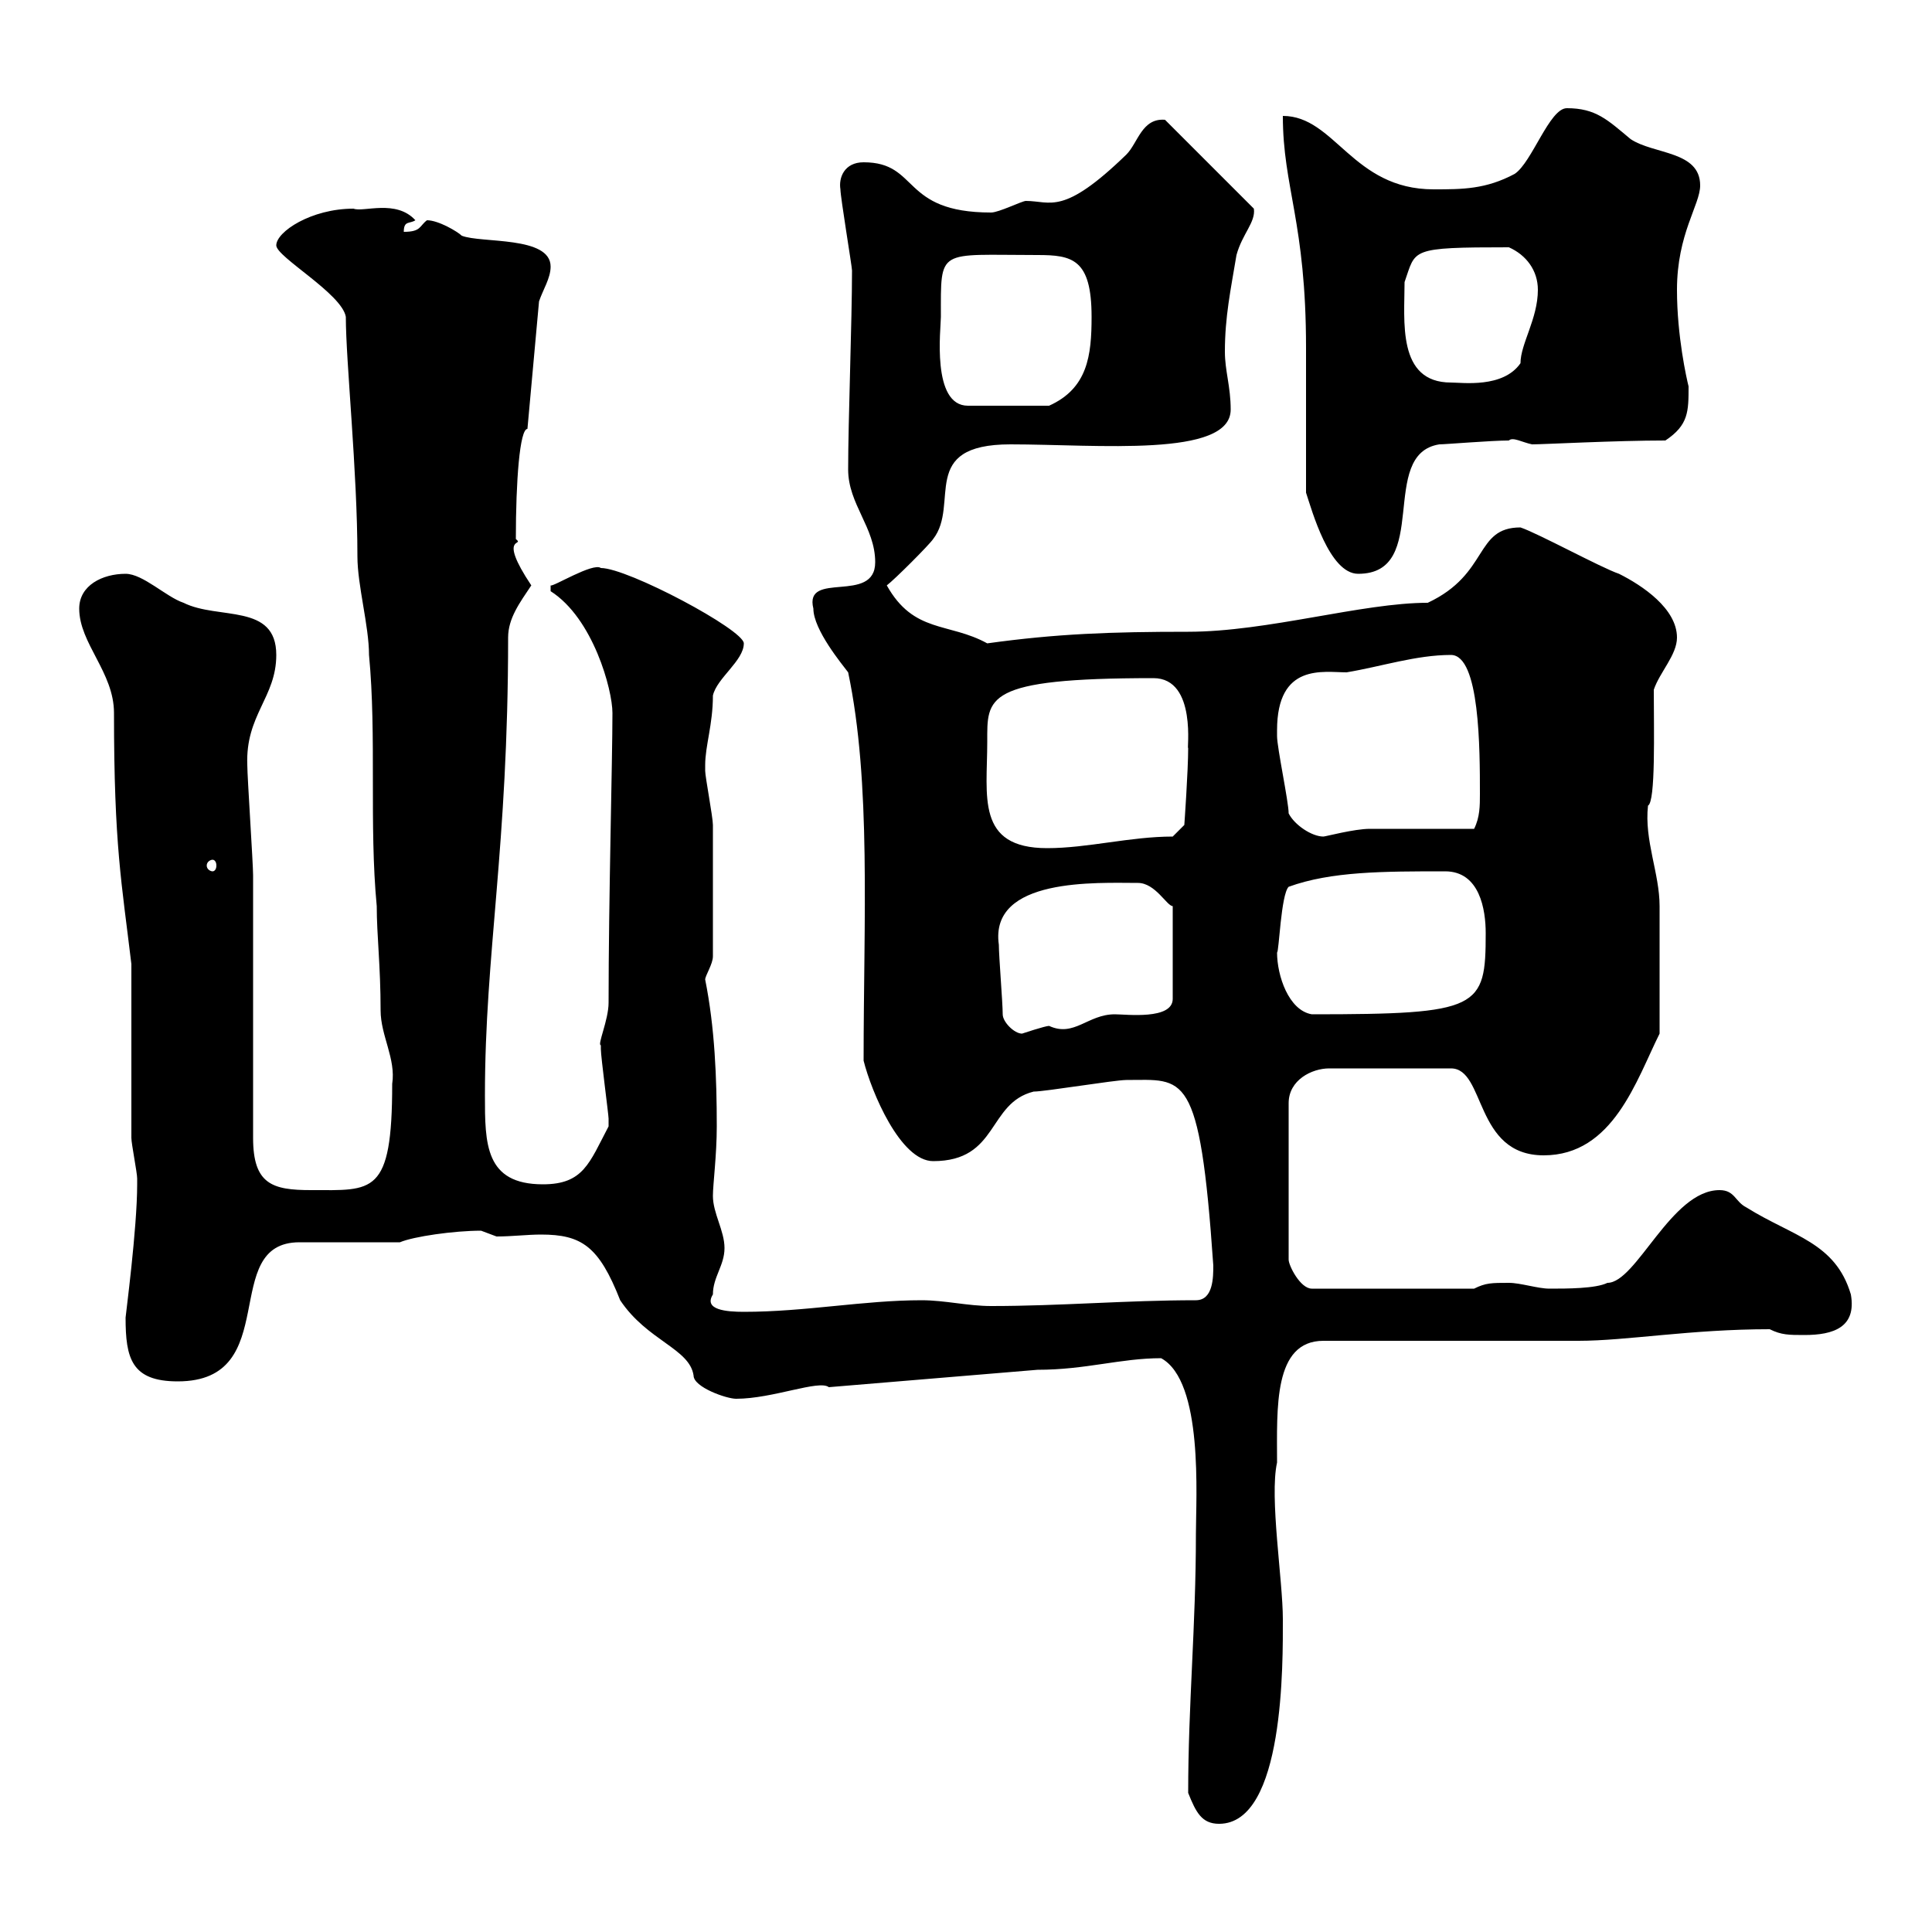 <svg xmlns="http://www.w3.org/2000/svg" xmlns:xlink="http://www.w3.org/1999/xlink" width="300" height="300"><path d="M184.50 278.40C185.70 281.40 186.60 283.20 189.30 283.20C199.50 283.20 199.20 258 199.20 251.40C199.20 245.40 197.10 232.50 198.30 227.10C198.30 218.70 197.70 208.20 205.50 208.20L245.10 208.20C252.60 208.20 262.50 206.40 274.80 206.40C276.60 207.30 277.80 207.30 280.20 207.30C284.70 207.30 288.30 206.10 287.40 201C285 192.90 278.40 192 271.20 187.50C269.40 186.60 269.40 184.80 267 184.80C259.50 184.80 254.10 199.20 249.60 199.20C247.80 200.10 243.30 200.10 240.60 200.10C238.80 200.10 236.10 199.20 234.30 199.20C231.60 199.20 230.70 199.20 228.90 200.10L203.70 200.10C201.90 200.10 200.10 196.50 200.10 195.60L200.10 171.30C200.10 167.70 203.70 165.90 206.40 165.90L225.30 165.90C230.70 165.90 228.90 179.40 239.70 179.40C250.50 179.40 254.10 167.70 257.70 160.50C257.70 152.10 257.70 144 257.70 140.70C257.70 135.60 255.30 130.50 255.90 125.10C257.10 124.50 256.80 113.40 256.80 107.10C257.70 104.40 260.40 101.70 260.40 99C260.40 94.50 255 90.90 251.40 89.10C248.70 88.20 238.80 82.80 236.10 81.90C228.90 81.90 231.30 89.10 221.70 93.60C211.50 93.60 196.80 98.10 184.50 98.10C172.50 98.10 164.10 98.40 153.30 99.90C147.30 96.60 141.90 98.40 137.70 90.90C138.90 90 144.30 84.60 144.90 83.70C149.10 78.30 142.50 69 156.90 69C170.40 69 191.10 71.10 191.10 63.60C191.10 60 190.20 57.60 190.20 54.60C190.20 49.20 191.10 45 192 39.60C192.90 36.30 195 34.50 194.70 32.40L180.90 18.60C177.30 18.30 176.70 22.20 174.90 24C165 33.60 163.20 31.20 159.30 31.20C158.70 31.20 155.10 33 153.90 33C139.80 33 142.80 25.20 134.10 25.20C131.10 25.20 130.20 27.60 130.50 29.40C130.50 30.60 132.30 41.40 132.30 42C132.30 49.80 131.70 65.40 131.70 72.90C131.70 78.30 135.90 81.90 135.90 87.30C135.90 93.90 124.80 88.50 126.30 94.50C126.30 97.80 130.80 103.20 131.70 104.40C135.30 121.50 134.10 142.80 134.10 164.70C135.30 169.50 139.80 180.30 144.90 180.30C155.10 180.30 153.30 171.30 160.50 169.50C162.30 169.50 173.10 167.70 174.90 167.70C183.90 167.70 186.30 165.90 188.40 196.50C188.40 198.30 188.40 201.90 185.70 201.90C174.90 201.90 164.70 202.80 153.90 202.80C150.30 202.80 146.70 201.90 143.10 201.90C134.10 201.90 125.10 203.70 115.50 203.70C112.80 203.70 109.20 203.40 110.70 201C110.70 198.30 112.50 196.50 112.50 193.80C112.50 191.10 110.70 188.40 110.70 185.70C110.70 183.90 111.30 179.40 111.30 174.90C111.30 167.40 111 159.60 109.50 152.10C109.50 151.50 110.70 149.70 110.70 148.50C110.70 141 110.70 132.60 110.70 128.10C110.70 126.90 109.50 120.60 109.50 119.70C109.50 119.70 109.50 119.70 109.50 118.80C109.50 115.80 110.70 112.50 110.70 108C111.30 105.30 115.50 102.60 115.50 99.90C115.50 97.80 97.50 88.20 93.30 88.20C92.10 87.30 85.80 91.20 85.50 90.90L85.50 91.80C92.10 96 95.10 107.10 95.10 110.70C95.10 117.90 94.50 139.80 94.50 155.70C94.50 158.40 92.70 162.30 93.30 162.30C93.30 162.30 93.30 162.90 93.30 162.90C93.30 164.10 94.50 173.10 94.50 173.70C94.50 173.70 94.50 173.70 94.50 174.90C91.50 180.60 90.60 183.90 84.30 183.90C75.30 183.90 75.30 177.60 75.30 170.10C75.30 147.90 78.90 131.70 78.90 99C78.90 96 80.70 93.60 82.50 90.90C77.10 82.80 81.60 84.90 80.10 83.70C80.10 74.70 80.70 66.60 81.90 66.60L83.70 46.80C84.30 45 85.50 43.20 85.50 41.40C85.50 36.60 74.70 37.80 71.70 36.60C71.10 36 68.10 34.20 66.30 34.20C65.10 35.10 65.40 36 62.70 36C62.70 34.20 63.60 34.80 64.50 34.20C61.50 30.90 56.40 33 54.90 32.40C48.30 32.40 42.90 36 42.90 38.10C42.90 39.90 53.10 45.60 53.70 49.20C53.70 56.10 55.50 73.20 55.50 86.40C55.50 90.90 57.30 97.20 57.30 101.70C58.50 114.30 57.30 128.10 58.50 140.70C58.50 145.20 59.10 150 59.10 156.90C59.10 160.80 61.50 164.40 60.90 168.30C60.90 185.70 57.90 184.80 48.30 184.80C42.30 184.80 39.30 183.90 39.30 176.70C39.30 170.10 39.30 142.50 39.30 135.90C39.30 134.10 38.40 120.60 38.40 118.80C38.10 111 42.90 108.30 42.90 101.70C42.90 93.60 33.90 96.30 28.50 93.60C25.80 92.70 22.20 89.10 19.50 89.10C15.90 89.10 12.30 90.90 12.30 94.50C12.30 99.90 17.70 104.40 17.70 110.70C17.70 131.40 18.90 137.10 20.40 149.70C20.40 153.30 20.40 171.90 20.40 176.70C20.40 177.60 21.30 182.10 21.30 183C21.30 183.90 21.30 183.90 21.30 183.90C21.30 190.80 19.50 204.30 19.50 204.60C19.50 210.90 20.40 214.50 27.60 214.50C44.10 214.50 33.90 192.90 46.50 192.90L62.10 192.90C64.20 192 70.50 191.10 74.70 191.10C74.70 191.10 77.10 192 77.10 192C79.50 192 81.90 191.70 84 191.70C90.30 191.70 93 193.50 96.30 201.90C100.50 208.20 107.10 209.40 107.70 213.60C107.70 215.40 112.80 217.20 114.30 217.20C120 217.20 127.20 214.20 128.70 215.40C139.50 214.50 150.30 213.60 161.10 212.70C168.60 212.70 174 210.90 180.30 210.90C186.90 214.50 185.70 232.50 185.70 238.20C185.70 252.60 184.50 264.60 184.50 278.40ZM155.70 157.50C155.70 155.70 155.10 148.50 155.10 146.70C153.60 136.20 170.40 137.10 176.70 137.10C179.40 137.10 181.20 140.70 182.10 140.70L182.10 155.10C182.10 158.40 174.90 157.50 173.10 157.50C168.90 157.50 166.80 161.10 162.90 159.30C162.30 159.30 158.70 160.50 158.70 160.50C157.50 160.50 155.70 158.70 155.70 157.50ZM198.30 147.90C198.60 147.90 198.90 138.90 200.10 137.70C206.70 135.30 214.80 135.30 224.40 135.30C229.80 135.30 230.70 141.30 230.70 144.90C230.70 156.60 229.80 157.50 203.70 157.50C200.10 156.90 198.30 151.50 198.30 147.90ZM33 133.50C33.30 133.50 33.60 133.80 33.60 134.40C33.60 135 33.30 135.30 33 135.30C32.70 135.30 32.10 135 32.10 134.40C32.10 133.80 32.70 133.50 33 133.50ZM153.30 115.20C153.30 108.30 152.70 105.30 179.10 105.30C186 105.30 184.20 117 184.50 116.10C184.50 119.70 183.90 128.10 183.90 128.10L182.10 129.90C175.50 129.90 168.90 131.70 162.60 131.70C151.50 131.70 153.30 123.60 153.30 115.20ZM200.10 126.30C200.10 124.50 198.30 116.10 198.30 114.30C198.30 114.30 198.30 114.30 198.30 113.40C198.30 102.90 205.50 104.40 209.10 104.40C214.50 103.50 219.90 101.70 225.30 101.70C229.80 101.70 229.80 116.40 229.80 123.30C229.80 125.10 229.80 126.90 228.90 128.70C226.20 128.70 215.40 128.70 212.70 128.70C210.30 128.70 205.80 129.90 205.50 129.90C203.70 129.90 201 128.10 200.10 126.30ZM202.80 76.50C203.70 79.20 206.40 89.10 210.90 89.10C222.30 89.10 213.90 70.50 223.50 69C224.40 69 231.60 68.40 234.30 68.40C234.90 67.80 236.40 68.70 237.90 69C239.70 69 250.80 68.40 258.60 68.40C262.20 66 262.20 63.90 262.20 60C261.90 58.80 260.40 52.20 260.40 45C260.40 36.30 264 31.80 264 28.80C264 23.40 256.80 24 253.20 21.60C249.60 18.60 247.80 16.80 243.30 16.80C240.60 16.80 237.90 25.20 235.20 27C230.70 29.40 227.10 29.40 222.60 29.40C210 29.40 207.30 18 199.20 18C199.20 29.10 202.80 34.50 202.80 54C202.80 57.60 202.80 72.90 202.80 76.50ZM146.10 49.20C146.10 38.40 145.50 39.60 161.10 39.60C166.50 39.60 169.50 40.20 169.50 49.20C169.50 55.20 168.90 60.30 162.90 63L150.30 63C144.60 63 146.10 51 146.10 49.20ZM218.10 43.80C219.90 38.70 218.70 38.40 234.30 38.40C237 39.60 238.80 42 238.80 45C238.80 49.50 236.10 53.40 236.10 56.40C233.40 60.30 227.10 59.40 225.30 59.40C216.90 59.40 218.10 49.80 218.10 43.80Z"/></svg>